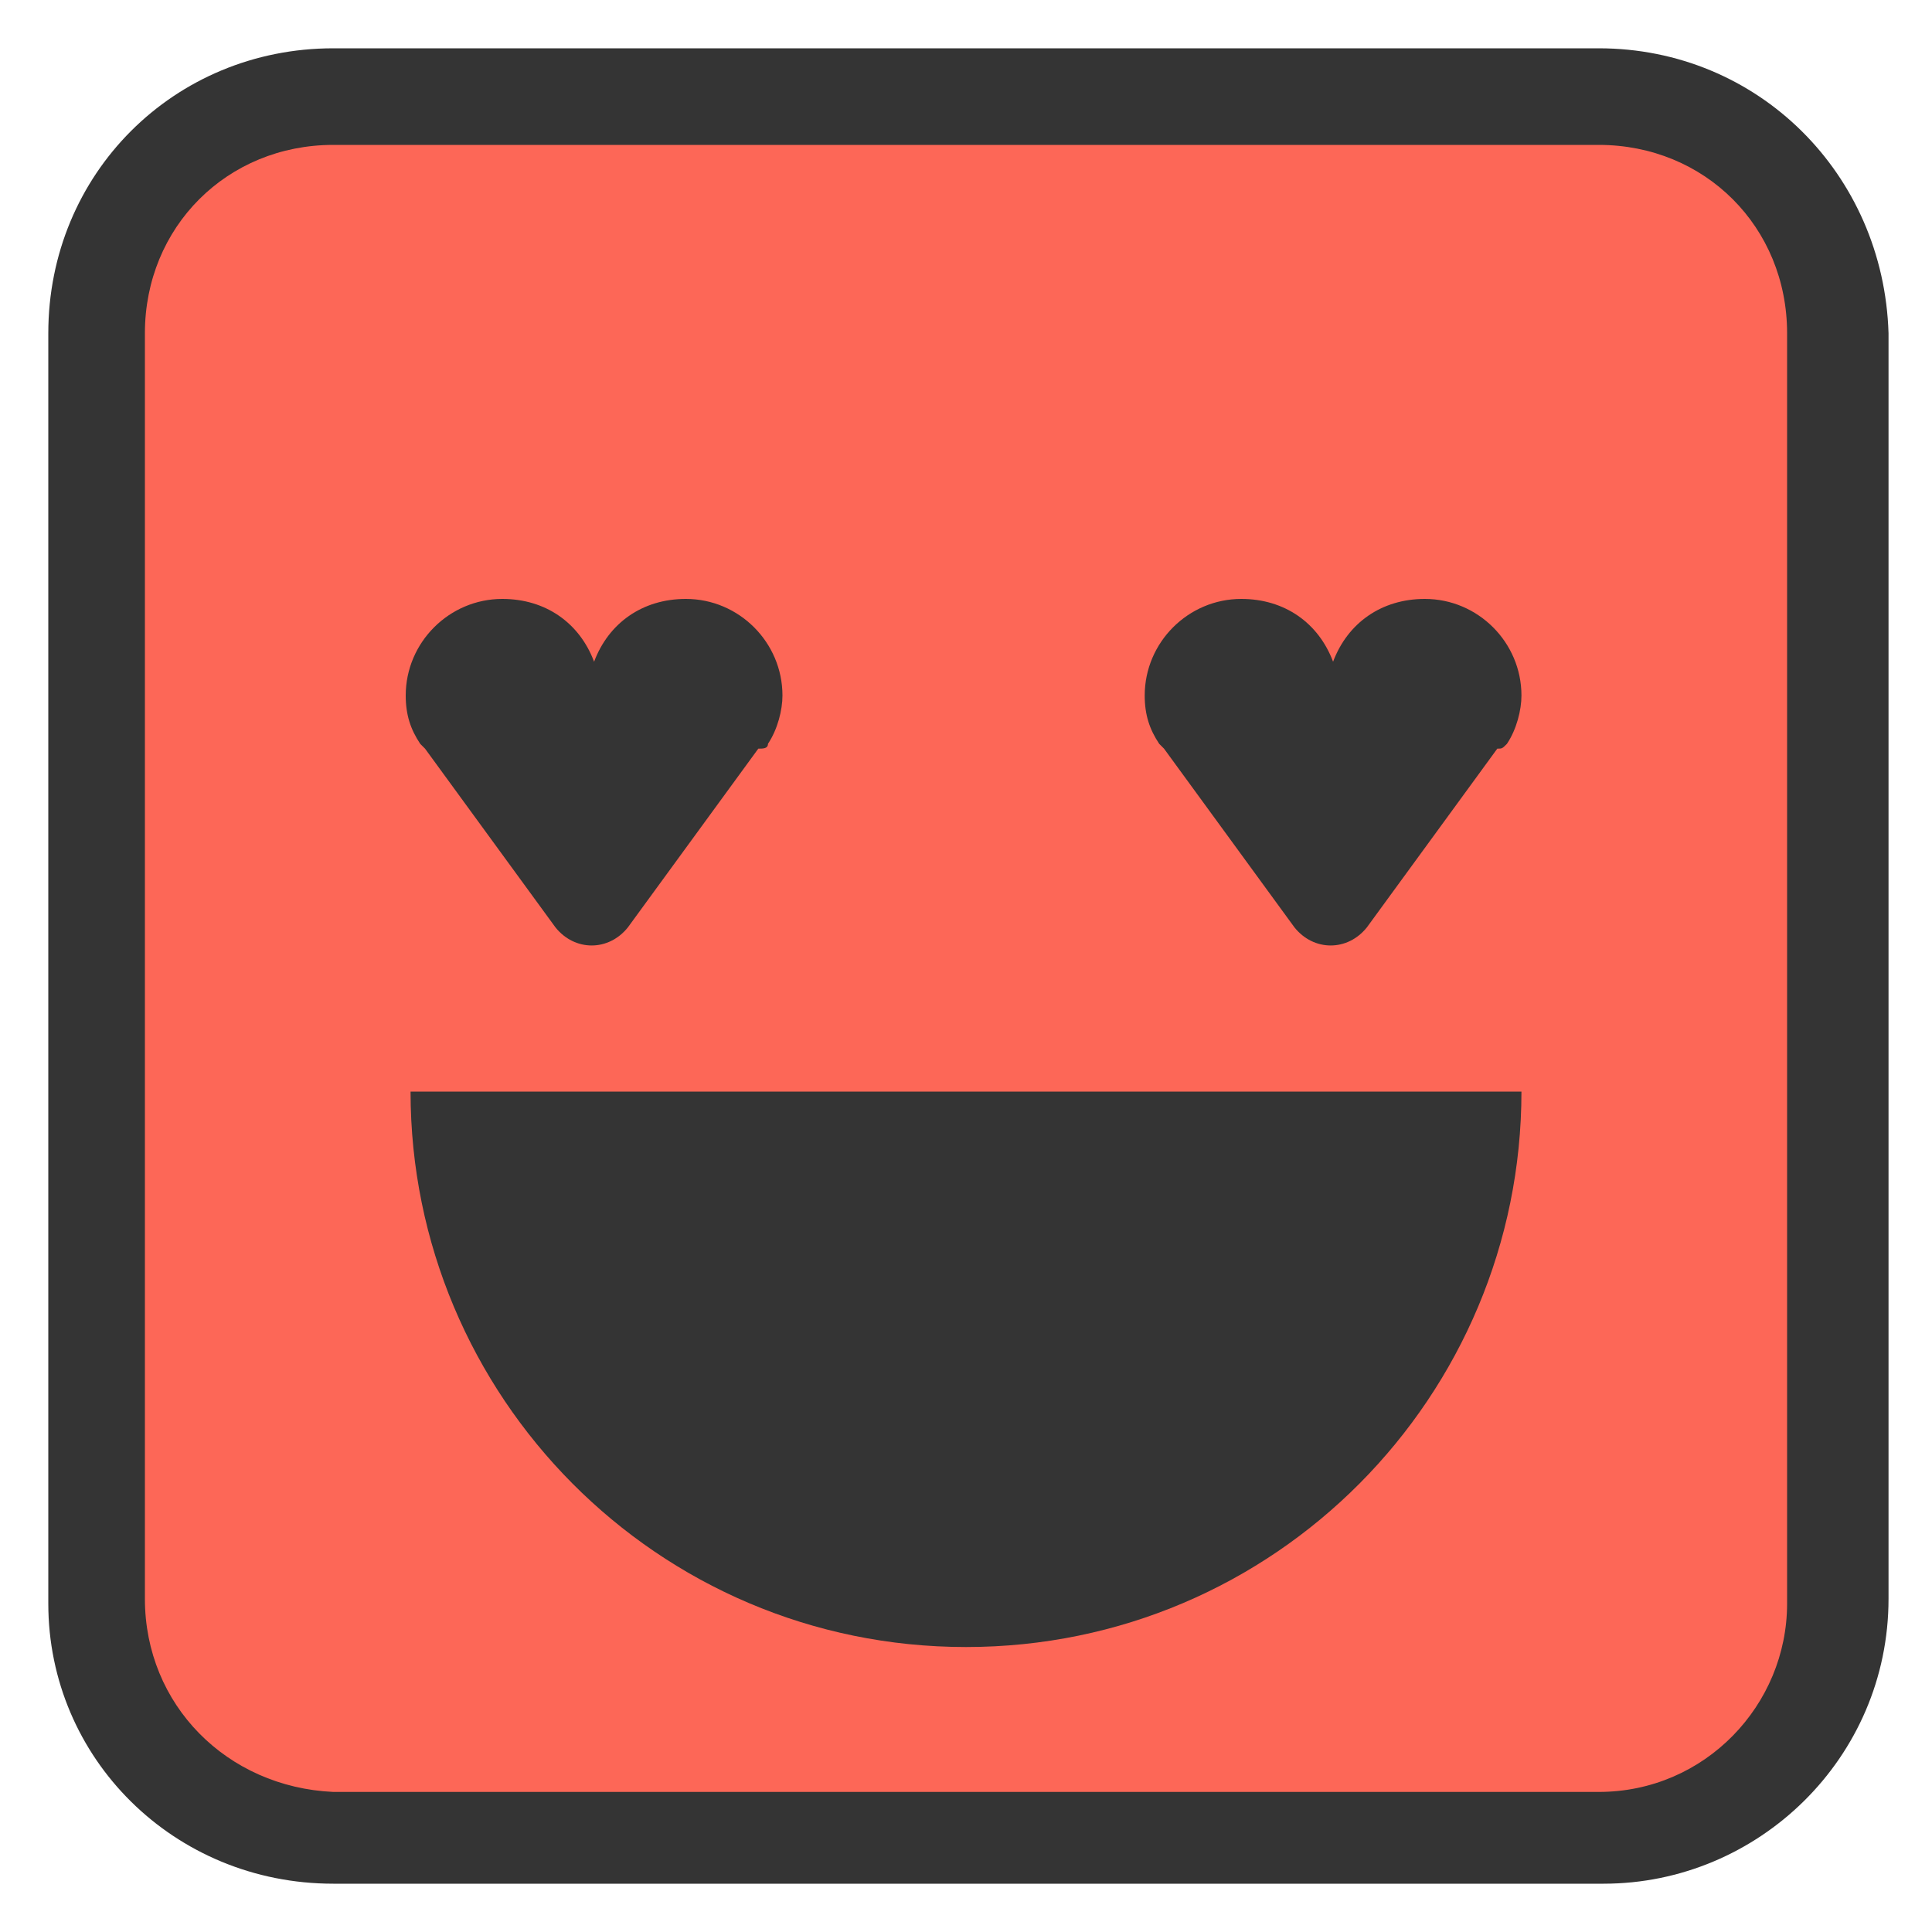 <svg xmlns="http://www.w3.org/2000/svg" xmlns:xlink="http://www.w3.org/1999/xlink" version="1.1" x="0px" y="0px" viewBox="0 0 40 40" enable-background="new 0 0 40 40" xml:space="preserve"><g><g><path fill="#FD6757" d="M6.9,38C4.2,38,2,35.8,2,33.1V6.9C2,4.2,4.2,2,6.9,2h26.3C35.8,2,38,4.2,38,6.9v26.3    c0,2.7-2.2,4.9-4.9,4.9H6.9z"></path></g><g><path fill="#343434" d="M33.1,3C35.3,3,37,4.7,37,6.9v26.3c0,2.1-1.7,3.9-3.9,3.9H6.9C4.7,37,3,35.3,3,33.1V6.9C3,4.7,4.7,3,6.9,3    H33.1 M33.1,1H6.9C3.6,1,1,3.6,1,6.9v26.3C1,36.4,3.6,39,6.9,39h26.3c3.2,0,5.9-2.6,5.9-5.9V6.9C39,3.6,36.4,1,33.1,1L33.1,1z"></path></g></g><g><path fill="#343434" d="M31.5,22.6c0,6.3-5.1,11.5-11.5,11.5S8.5,28.9,8.5,22.6H31.5z"></path></g><g><path fill="#343434" d="M15.9,15.4L15.9,15.4c0.2-0.3,0.3-0.7,0.3-1c0-1.1-0.9-2-2-2c-0.9,0-1.6,0.5-1.9,1.3   c-0.3-0.8-1-1.3-1.9-1.3c-1.1,0-2,0.9-2,2c0,0.4,0.1,0.7,0.3,1l0,0l0,0c0,0,0.1,0.1,0.1,0.1l2.7,3.7c0.4,0.5,1.1,0.5,1.5,0l2.7-3.7   C15.8,15.5,15.9,15.5,15.9,15.4L15.9,15.4z"></path></g><g><path fill="#343434" d="M31.2,15.4L31.2,15.4c0.2-0.3,0.3-0.7,0.3-1c0-1.1-0.9-2-2-2c-0.9,0-1.6,0.5-1.9,1.3   c-0.3-0.8-1-1.3-1.9-1.3c-1.1,0-2,0.9-2,2c0,0.4,0.1,0.7,0.3,1l0,0l0,0c0,0,0.1,0.1,0.1,0.1l2.7,3.7c0.4,0.5,1.1,0.5,1.5,0l2.7-3.7   C31.1,15.5,31.1,15.5,31.2,15.4L31.2,15.4z"></path></g></svg>